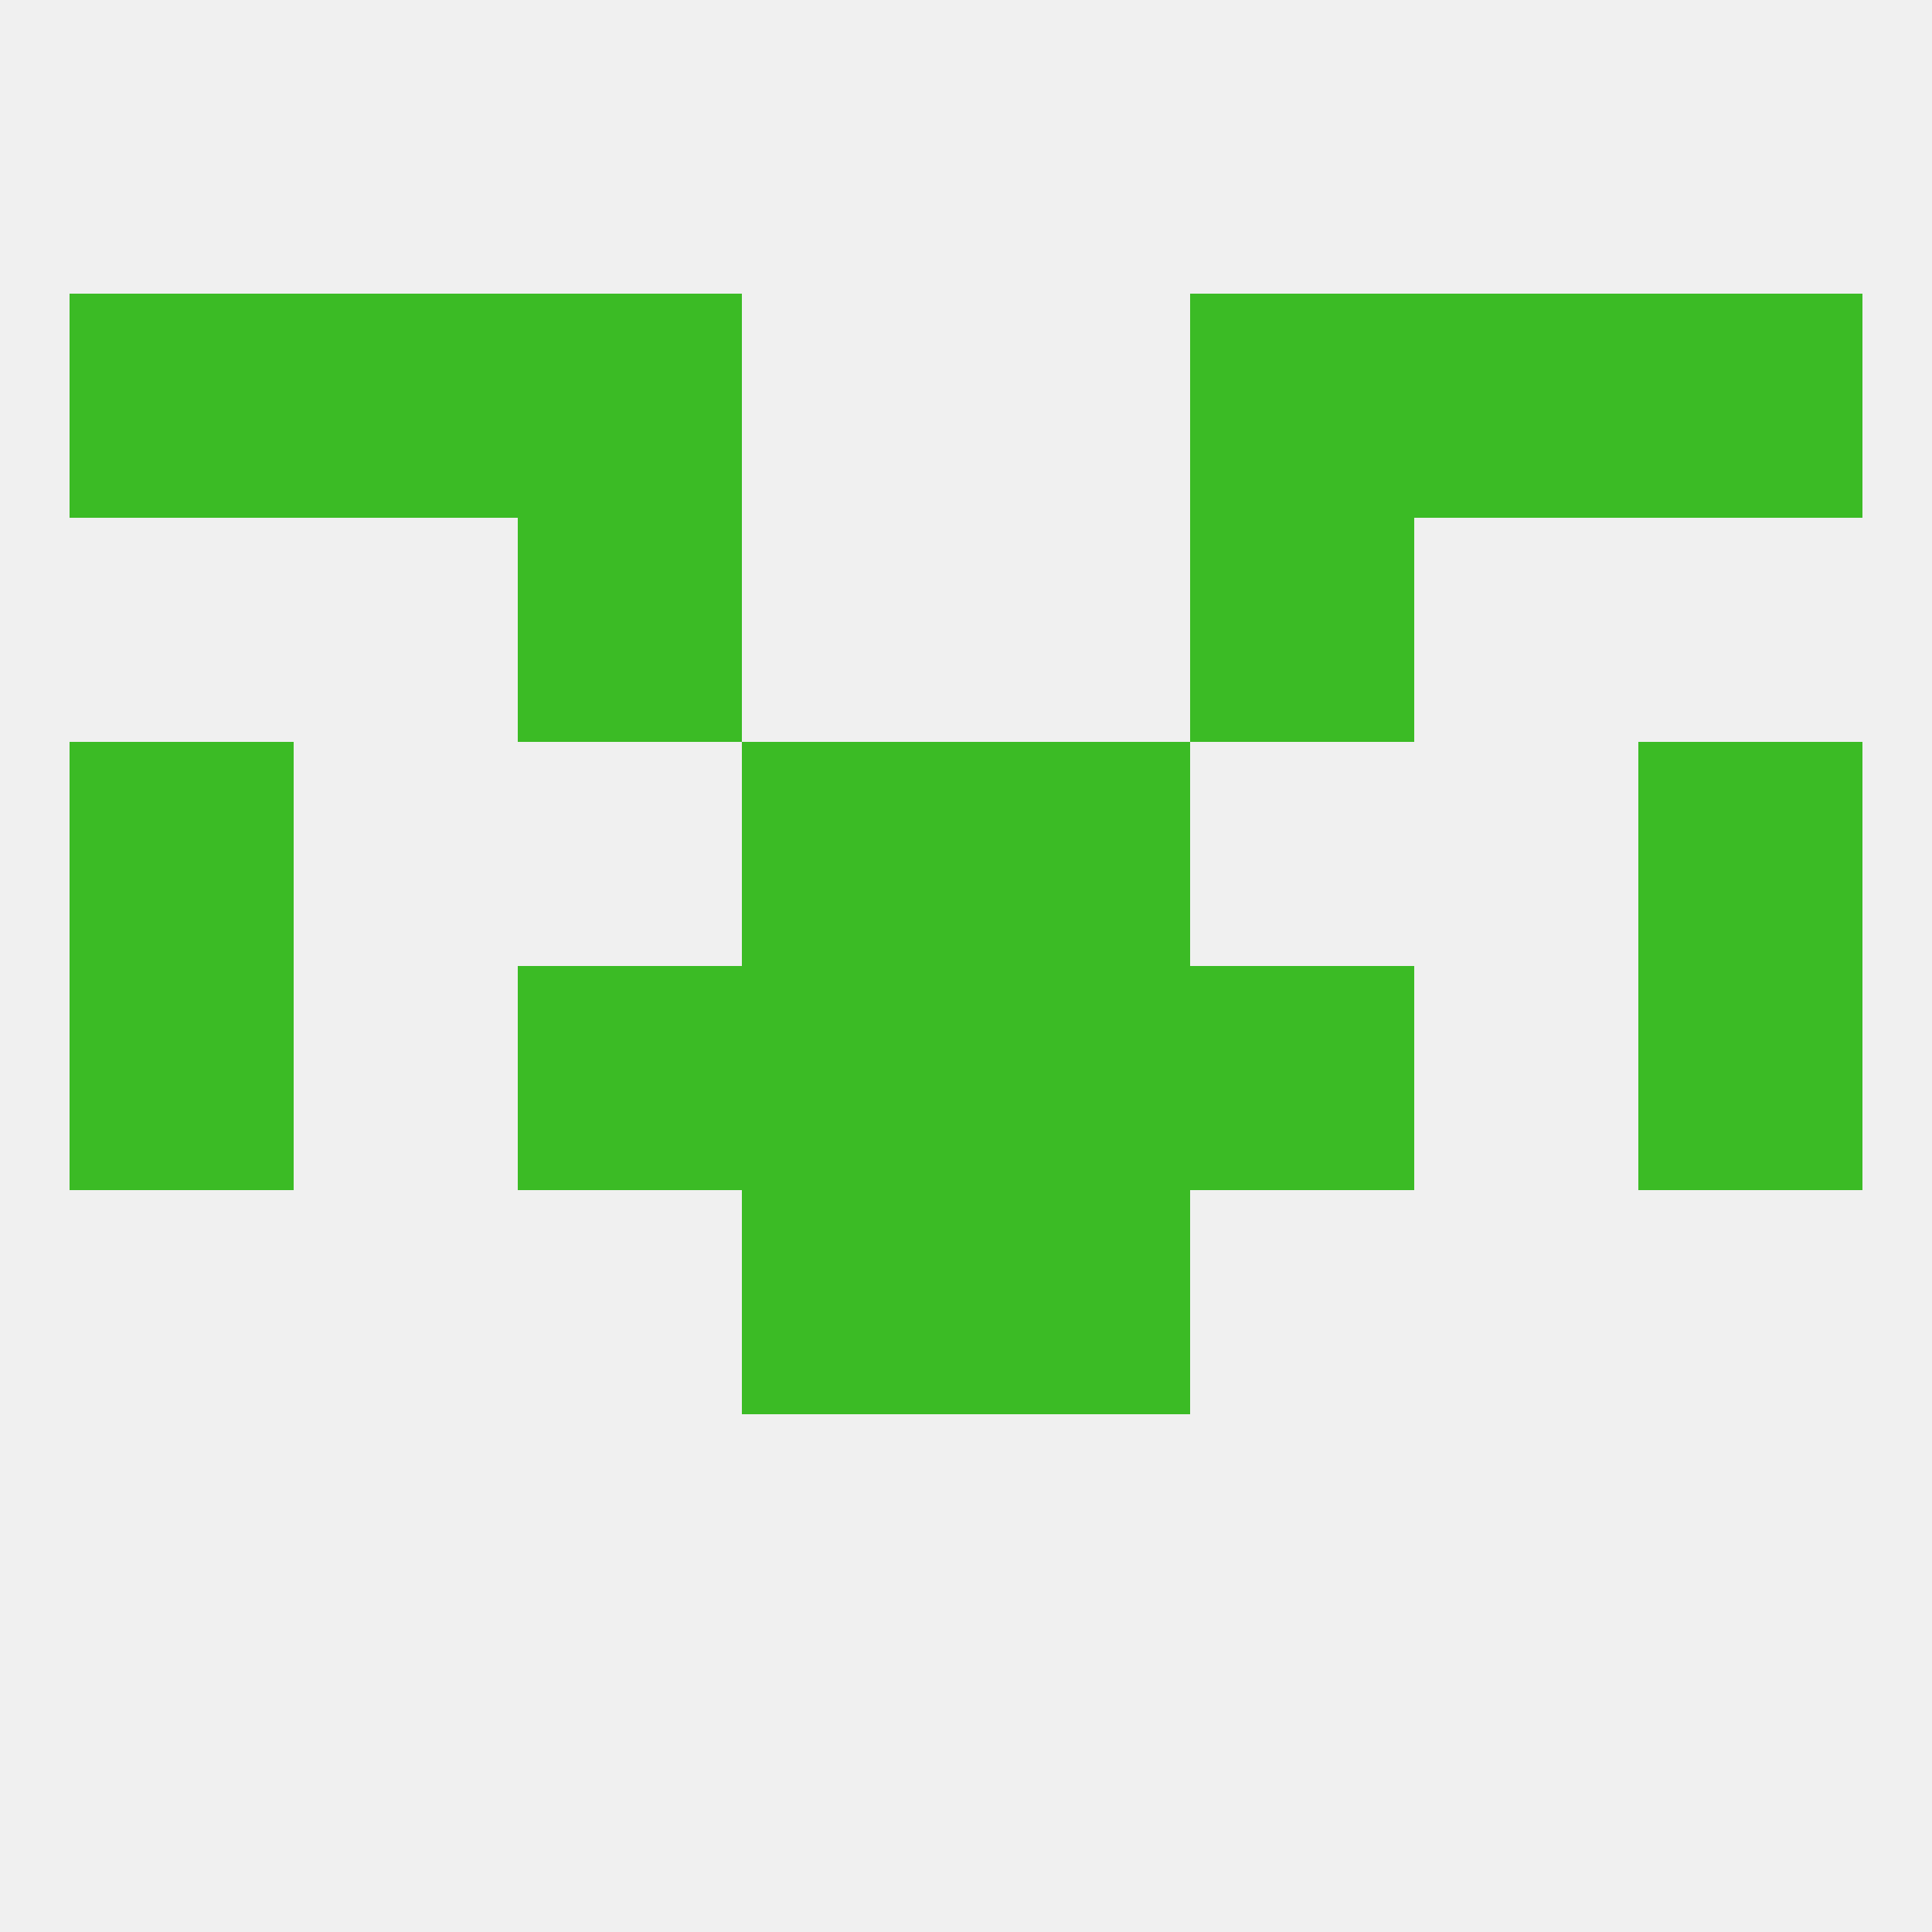 
<!--   <?xml version="1.0"?> -->
<svg version="1.1" baseprofile="full" xmlns="http://www.w3.org/2000/svg" xmlns:xlink="http://www.w3.org/1999/xlink" xmlns:ev="http://www.w3.org/2001/xml-events" width="250" height="250" viewBox="0 0 250 250" >
	<rect width="100%" height="100%" fill="rgba(240,240,240,255)"/>

	<rect x="125" y="154" width="29" height="29" fill="rgba(59,187,37,255)"/>
	<rect x="96" y="154" width="29" height="29" fill="rgba(59,187,37,255)"/>
	<rect x="96" y="125" width="29" height="29" fill="rgba(59,187,37,255)"/>
	<rect x="125" y="125" width="29" height="29" fill="rgba(59,187,37,255)"/>
	<rect x="67" y="125" width="29" height="29" fill="rgba(59,187,37,255)"/>
	<rect x="154" y="125" width="29" height="29" fill="rgba(59,187,37,255)"/>
	<rect x="9" y="125" width="29" height="29" fill="rgba(59,187,37,255)"/>
	<rect x="212" y="125" width="29" height="29" fill="rgba(59,187,37,255)"/>
	<rect x="9" y="96" width="29" height="29" fill="rgba(59,187,37,255)"/>
	<rect x="212" y="96" width="29" height="29" fill="rgba(59,187,37,255)"/>
	<rect x="96" y="96" width="29" height="29" fill="rgba(59,187,37,255)"/>
	<rect x="125" y="96" width="29" height="29" fill="rgba(59,187,37,255)"/>
	<rect x="67" y="67" width="29" height="29" fill="rgba(59,187,37,255)"/>
	<rect x="154" y="67" width="29" height="29" fill="rgba(59,187,37,255)"/>
	<rect x="67" y="38" width="29" height="29" fill="rgba(59,187,37,255)"/>
	<rect x="154" y="38" width="29" height="29" fill="rgba(59,187,37,255)"/>
	<rect x="38" y="38" width="29" height="29" fill="rgba(59,187,37,255)"/>
	<rect x="183" y="38" width="29" height="29" fill="rgba(59,187,37,255)"/>
	<rect x="9" y="38" width="29" height="29" fill="rgba(59,187,37,255)"/>
	<rect x="212" y="38" width="29" height="29" fill="rgba(59,187,37,255)"/>
</svg>